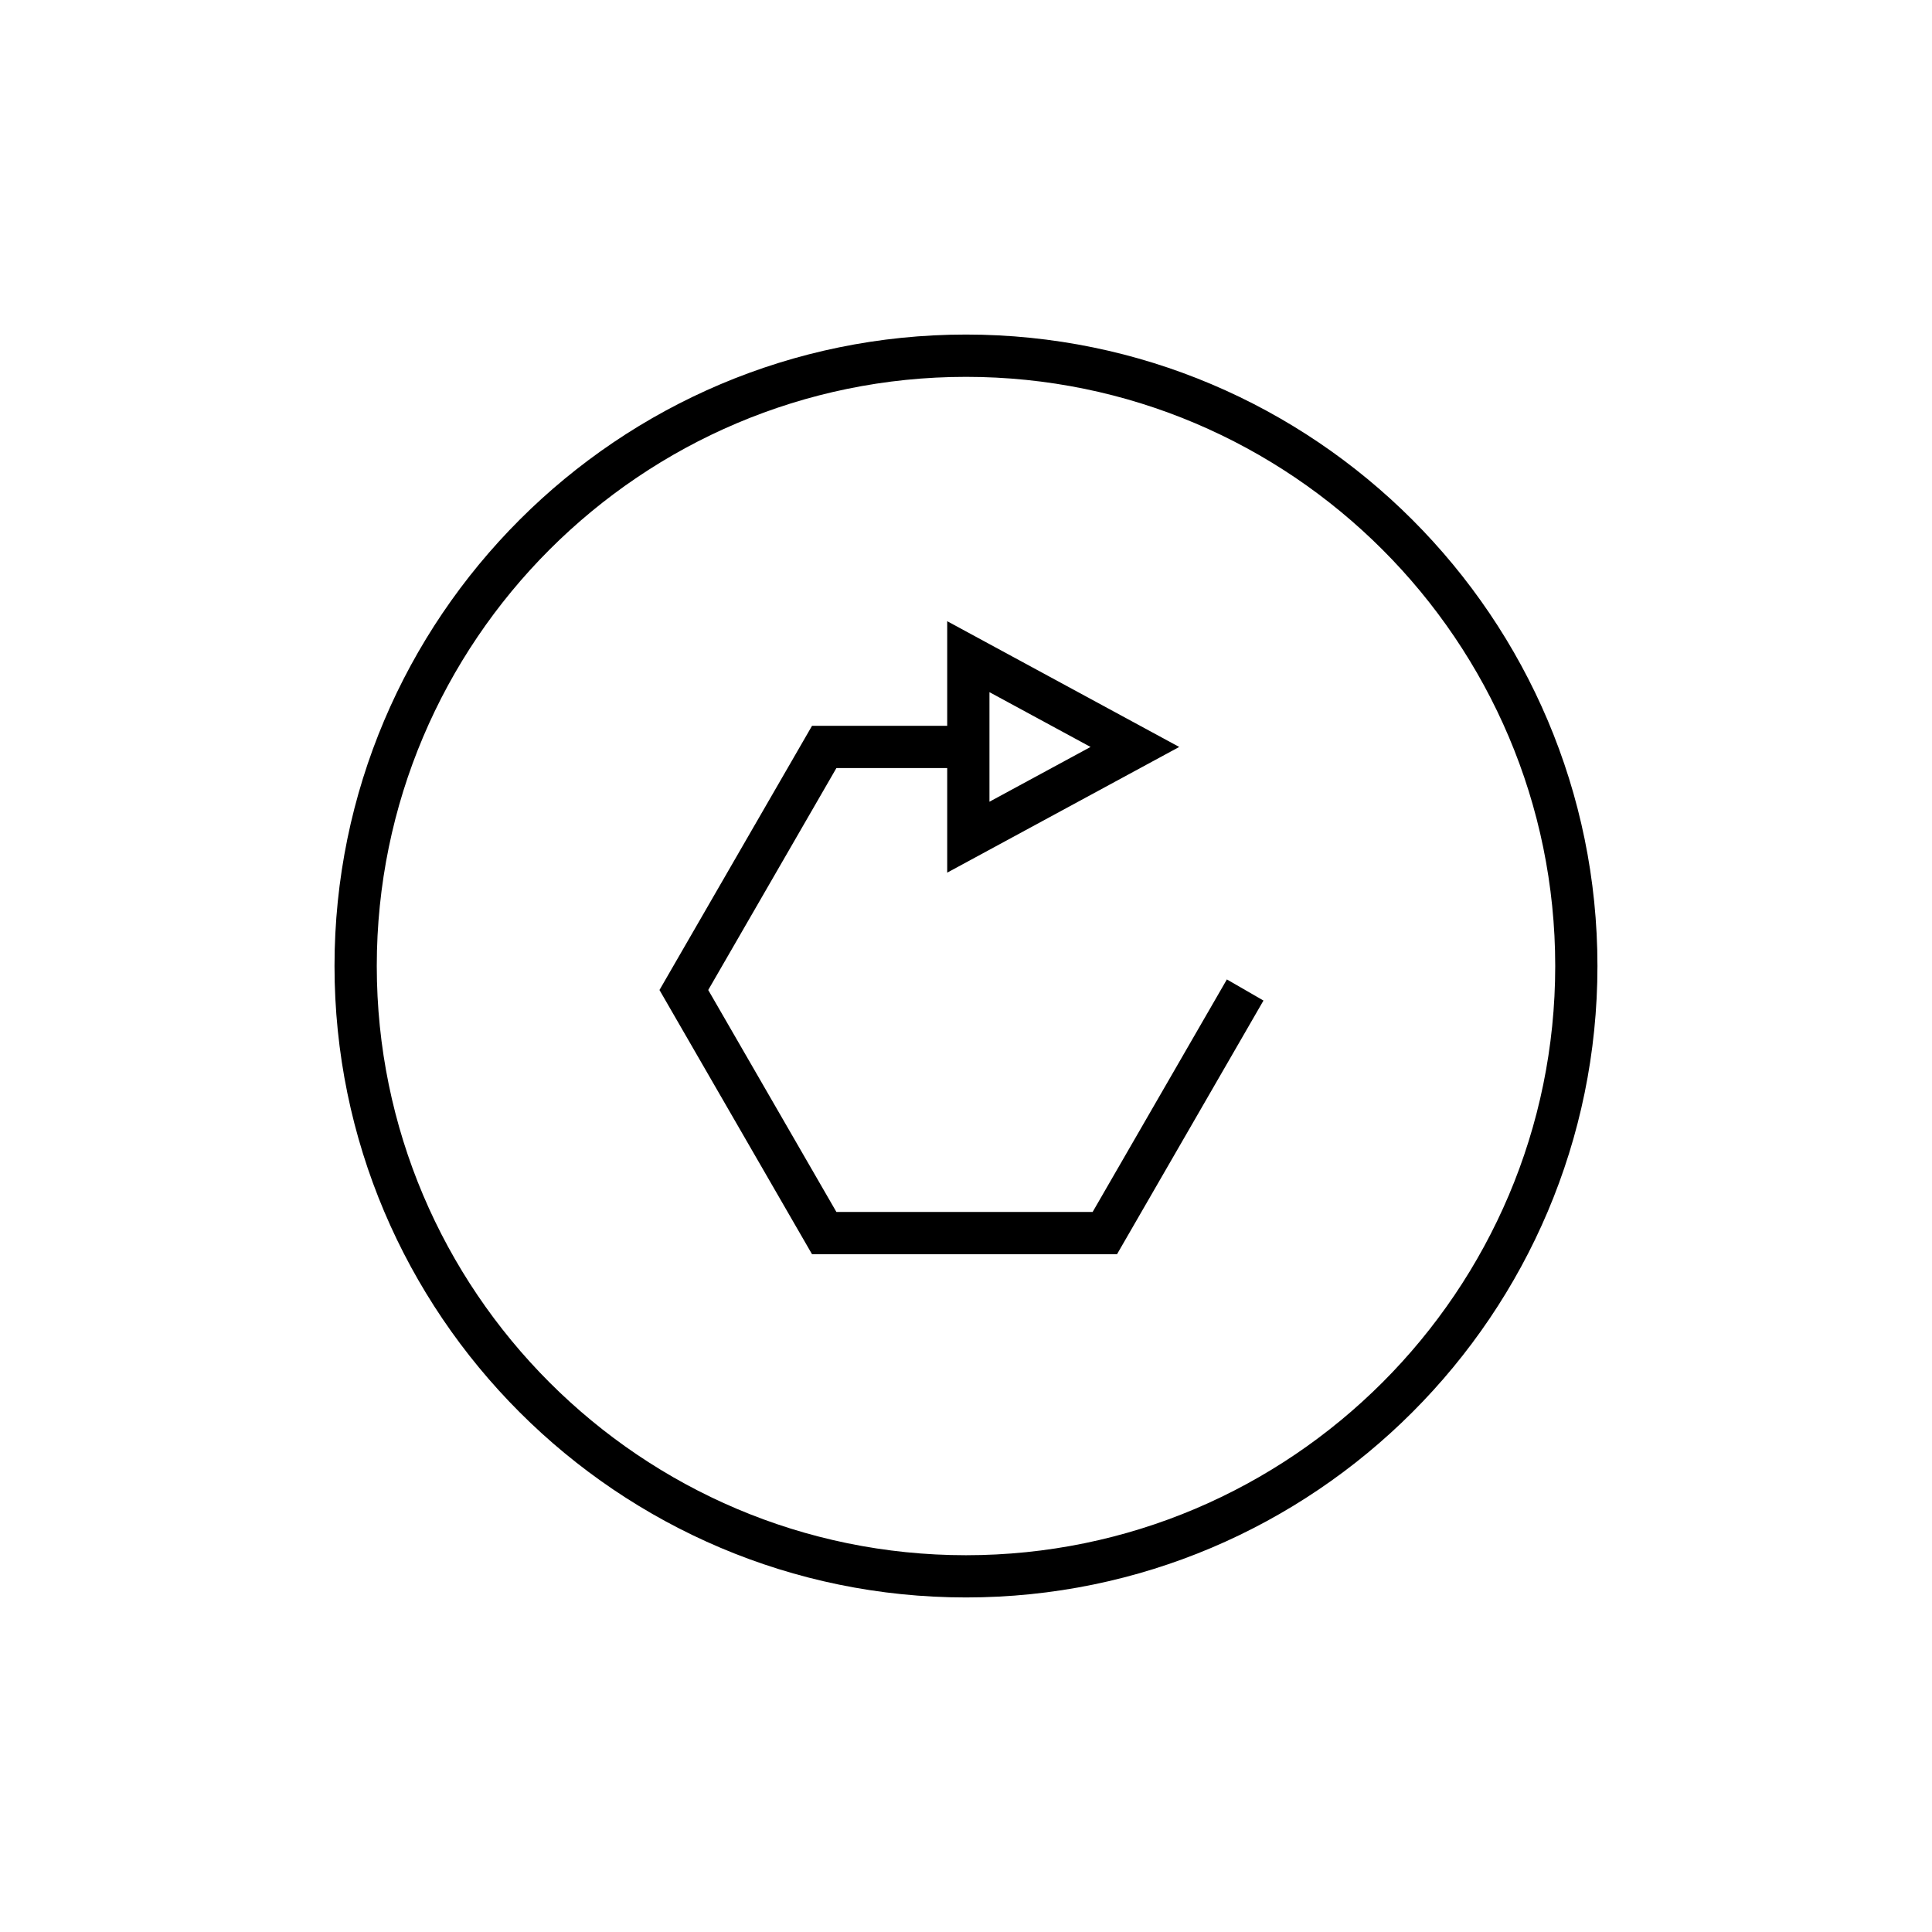 <?xml version="1.0" encoding="UTF-8"?>
<!-- The Best Svg Icon site in the world: iconSvg.co, Visit us! https://iconsvg.co -->
<svg fill="#000000" width="800px" height="800px" version="1.1" viewBox="144 144 512 512" xmlns="http://www.w3.org/2000/svg">
 <g>
  <path d="m400 232.66c-92.277 0-167.35 75.07-167.35 167.34 0 92.27 75.07 167.34 167.35 167.34s167.34-75.07 167.34-167.34c0-92.273-75.066-167.34-167.34-167.34zm0 323.49c-86.102 0-156.15-70.043-156.15-156.14-0.004-86.102 70.047-156.14 156.15-156.14 86.098 0 156.15 70.043 156.15 156.14 0 86.098-70.051 156.14-156.15 156.14z"/>
  <path d="m433.56 465.18h-67.906l-33.965-58.82 33.965-58.812h29.367v27.711l61.484-33.309-61.484-33.324v27.727h-35.828l-40.426 70.008 40.426 70.016h80.832l38.809-67.219-9.699-5.598zm-27.344-137.75 26.793 14.52-26.793 14.516z"/>
 </g>
</svg>